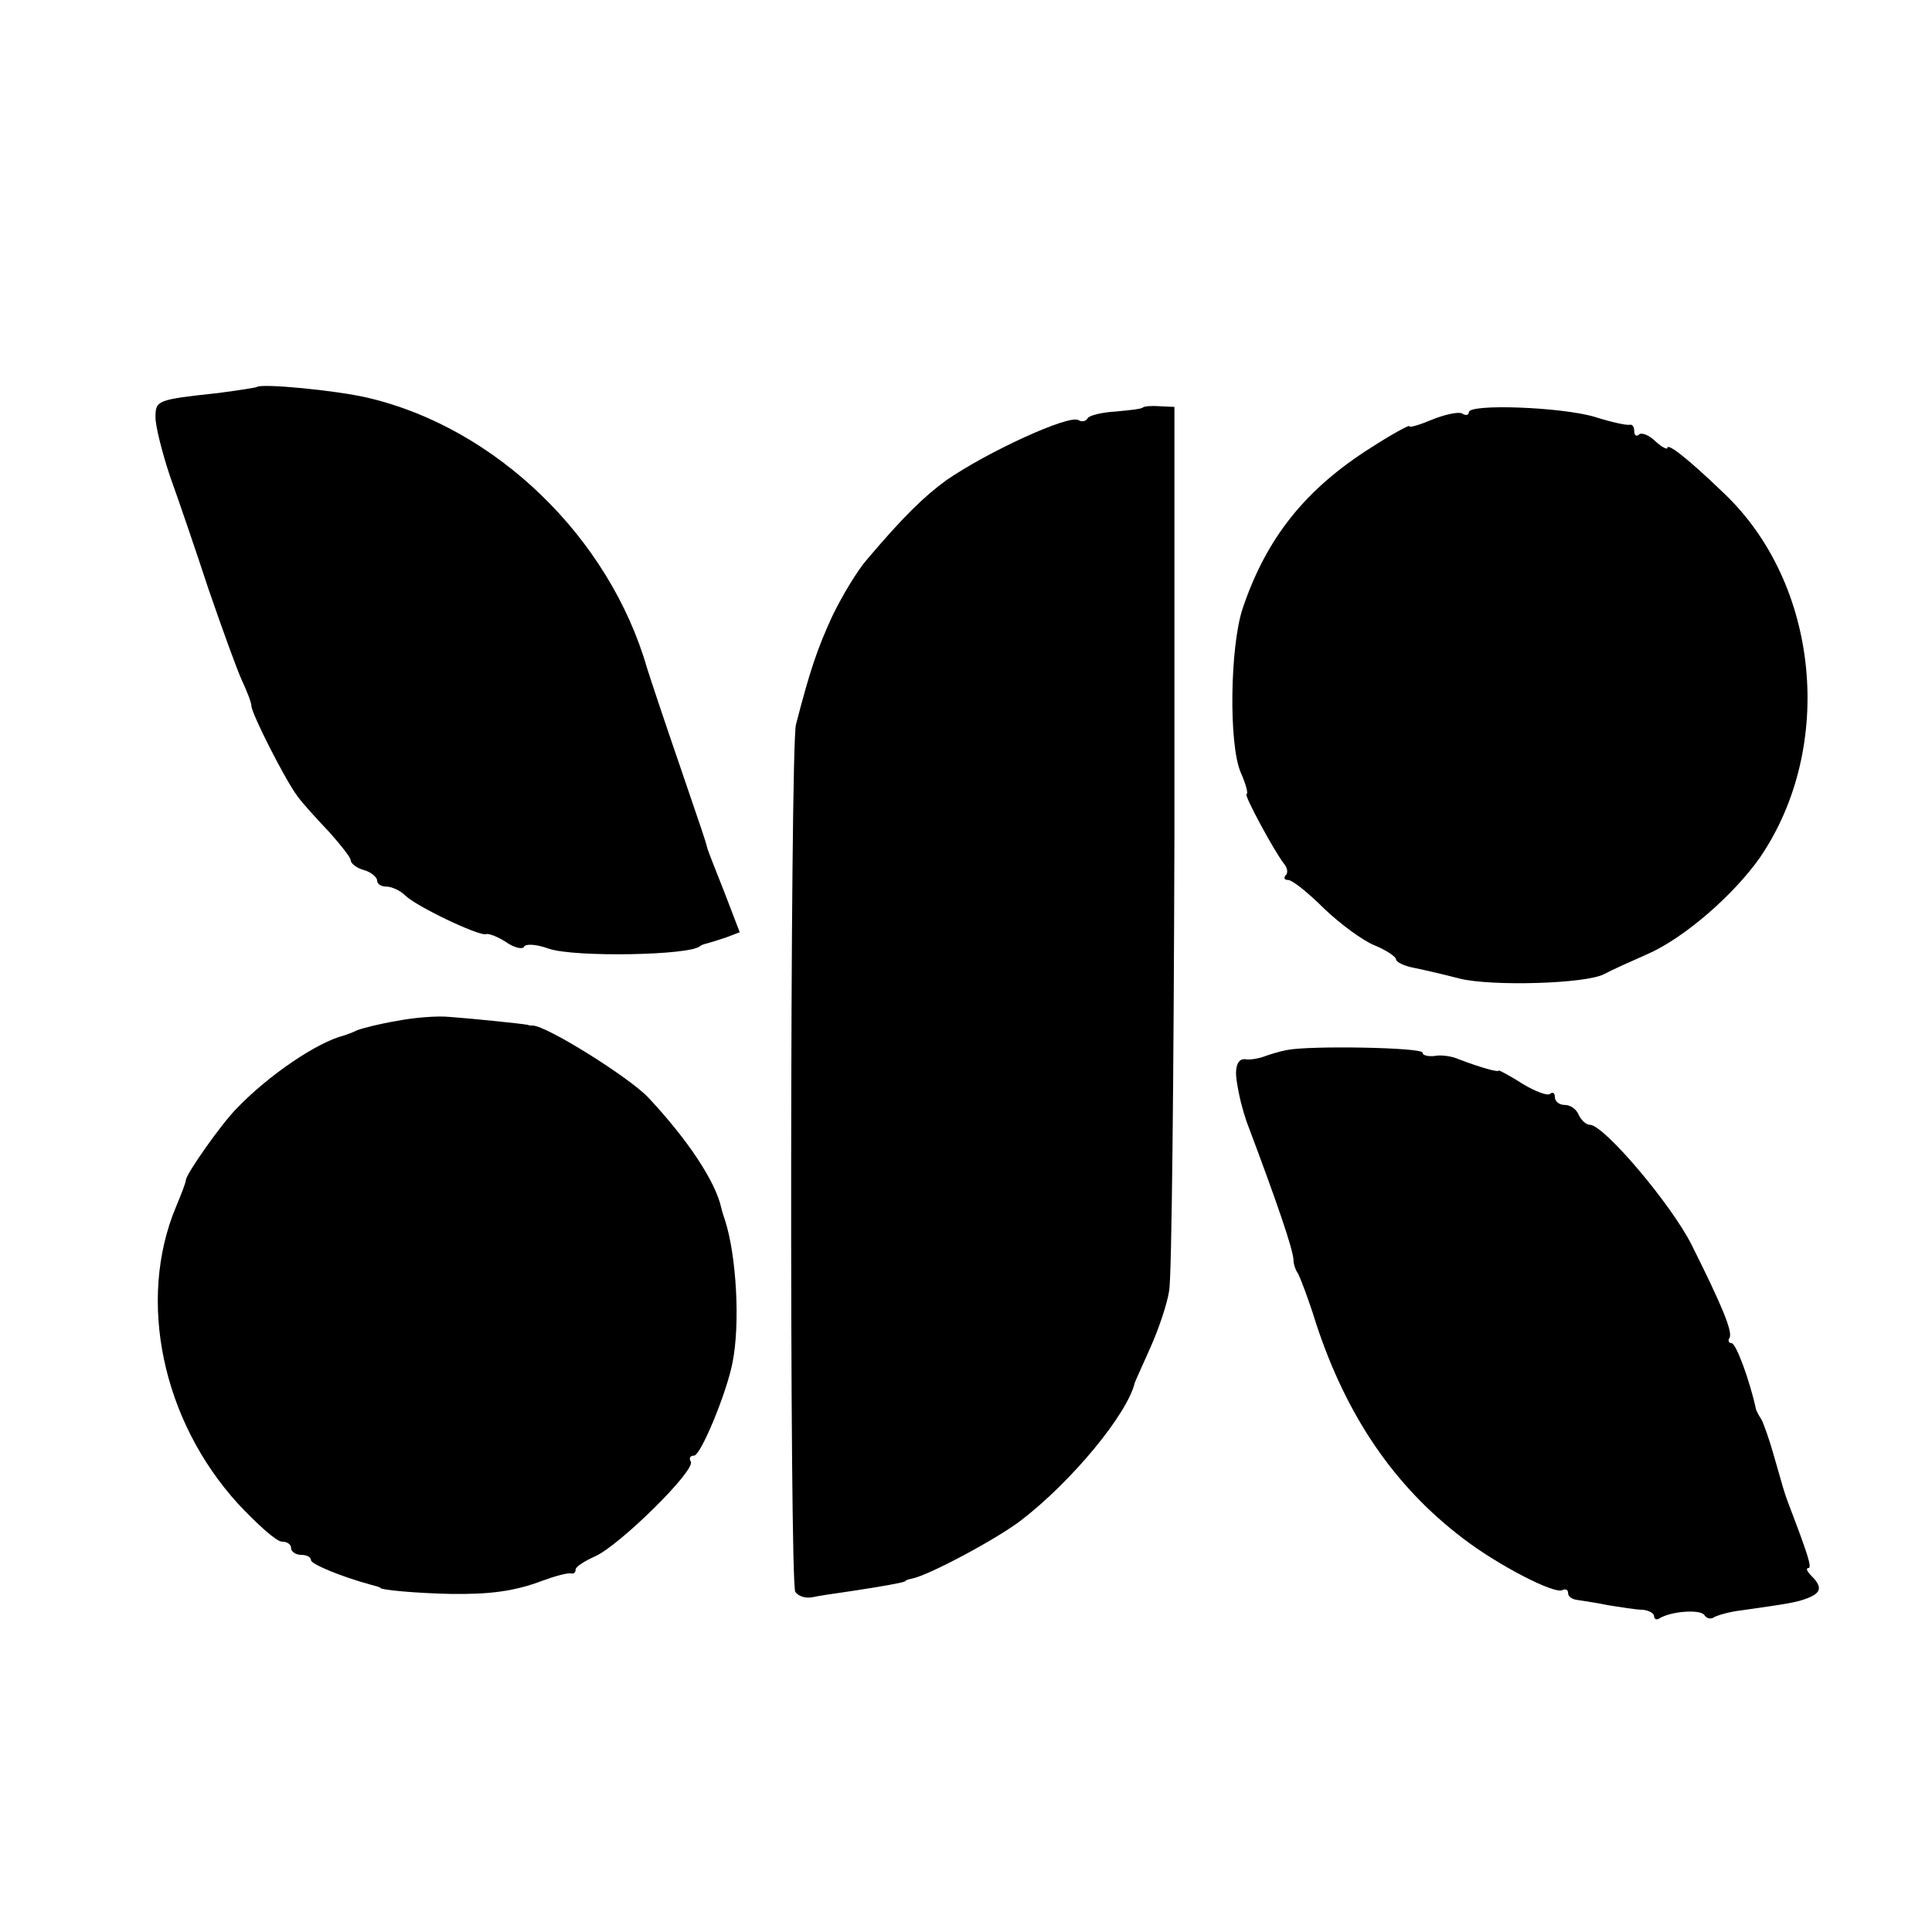 <?xml version="1.0" standalone="no"?>
<!DOCTYPE svg PUBLIC "-//W3C//DTD SVG 20010904//EN"
 "http://www.w3.org/TR/2001/REC-SVG-20010904/DTD/svg10.dtd">
<svg version="1.0" xmlns="http://www.w3.org/2000/svg"
 width="292pt" height="292pt" viewBox="0 0 292 292"
 preserveAspectRatio="xMidYMid meet">
<g transform="translate(0,292) scale(0.1,-0.1)"
fill="#000000" stroke="none">
<path d="M388 2335 c-2 -1 -28 -5 -58 -9 -93 -10 -95 -11 -95 -37 0 -13 10
-53 22 -89 13 -36 39 -112 58 -170 20 -58 42 -119 50 -137 8 -17 15 -35 15
-40 0 -11 51 -112 70 -137 8 -11 30 -35 48 -54 17 -19 32 -38 32 -42 0 -5 9
-12 20 -15 11 -3 20 -11 20 -16 0 -5 6 -9 14 -9 8 0 21 -6 28 -13 17 -17 110
-61 122 -59 4 2 19 -4 31 -12 13 -9 25 -11 27 -7 2 5 19 4 38 -3 39 -13 213
-10 228 4 1 1 5 3 10 4 4 1 17 5 29 9 l21 8 -23 60 c-13 33 -25 63 -26 67 -3
13 -8 26 -44 132 -20 58 -41 121 -47 140 -57 198 -229 364 -423 409 -47 11
-161 22 -167 16z"/>
<path d="M1727 2304 c-1 -2 -20 -4 -41 -6 -20 -1 -40 -6 -42 -10 -3 -5 -9 -6
-14 -3 -14 9 -138 -48 -200 -91 -33 -24 -65 -55 -120 -120 -14 -16 -37 -54
-52 -85 -23 -50 -34 -83 -55 -164 -9 -35 -10 -1299 -1 -1311 5 -7 16 -10 26
-8 9 2 35 6 57 9 53 8 79 13 83 15 1 2 5 3 10 4 26 5 130 61 165 88 77 59 161
161 172 208 1 3 12 27 24 54 12 27 25 65 28 85 4 20 7 329 8 686 l0 650 -22 1
c-12 1 -24 0 -26 -2z"/>
<path d="M2220 2297 c0 -4 -4 -6 -10 -2 -5 3 -25 -1 -45 -9 -19 -8 -35 -13
-35 -10 0 2 -26 -12 -57 -32 -100 -63 -159 -137 -195 -244 -19 -58 -21 -204
-3 -247 8 -18 12 -33 9 -33 -5 0 42 -87 57 -106 5 -6 6 -14 2 -17 -3 -4 -2 -7
4 -7 6 0 30 -19 54 -43 24 -23 59 -49 77 -56 17 -7 32 -17 32 -21 0 -4 12 -10
28 -13 15 -3 45 -10 68 -16 48 -12 192 -8 219 7 11 6 40 19 65 30 55 24 130
89 170 146 114 167 90 414 -55 551 -54 52 -85 76 -85 68 0 -3 -8 1 -18 10 -10
10 -22 14 -25 10 -4 -3 -7 -1 -7 5 0 7 -3 11 -7 10 -5 -1 -28 4 -53 12 -51 15
-190 20 -190 7z"/>
<path d="M600 1377 c-25 -4 -52 -11 -60 -14 -8 -4 -17 -7 -20 -8 -40 -10 -113
-59 -162 -110 -23 -23 -75 -97 -77 -108 0 -4 -7 -22 -15 -41 -59 -141 -21
-323 94 -449 29 -31 58 -57 66 -57 8 0 14 -4 14 -10 0 -5 7 -10 15 -10 8 0 15
-3 15 -8 0 -6 46 -25 90 -37 8 -2 15 -4 15 -5 0 -3 55 -8 105 -9 60 -1 98 4
140 20 19 7 38 12 43 11 4 -1 7 1 7 6 0 4 14 13 30 20 37 17 152 130 144 143
-3 5 -1 9 5 9 10 0 49 94 58 140 12 59 6 162 -11 215 -2 6 -5 15 -6 20 -9 40
-51 103 -110 166 -28 30 -154 109 -175 109 -3 0 -6 0 -7 1 -10 2 -89 10 -118
12 -19 2 -55 -1 -80 -6z"/>
<path d="M1945 1333 c-11 -2 -27 -7 -35 -10 -8 -3 -21 -5 -27 -4 -12 2 -17
-11 -14 -32 4 -26 9 -44 15 -62 46 -122 71 -195 71 -210 0 -5 3 -15 7 -20 3
-6 16 -39 27 -75 46 -140 118 -246 222 -325 52 -40 140 -86 151 -78 5 2 8 0 8
-5 0 -5 6 -9 13 -10 6 -1 28 -4 47 -8 19 -3 43 -7 53 -7 9 -1 17 -5 17 -10 0
-4 4 -6 8 -3 18 11 62 14 68 5 3 -5 10 -7 15 -3 6 3 23 8 40 10 70 10 85 12
102 19 20 8 21 17 5 33 -7 7 -9 12 -5 12 6 0 0 19 -29 95 -9 24 -7 20 -23 75
-7 25 -16 50 -19 55 -4 6 -7 12 -8 15 -9 42 -30 100 -37 100 -4 0 -6 4 -3 8 5
9 -11 48 -57 140 -31 62 -133 182 -154 182 -6 0 -13 7 -17 15 -3 8 -12 15 -21
15 -8 0 -15 5 -15 12 0 6 -3 8 -7 5 -3 -4 -22 3 -42 15 -20 13 -36 21 -36 20
0 -3 -26 4 -60 17 -11 5 -28 7 -37 5 -10 -1 -18 1 -18 5 0 8 -171 11 -205 4z"/>
</g>
</svg>
